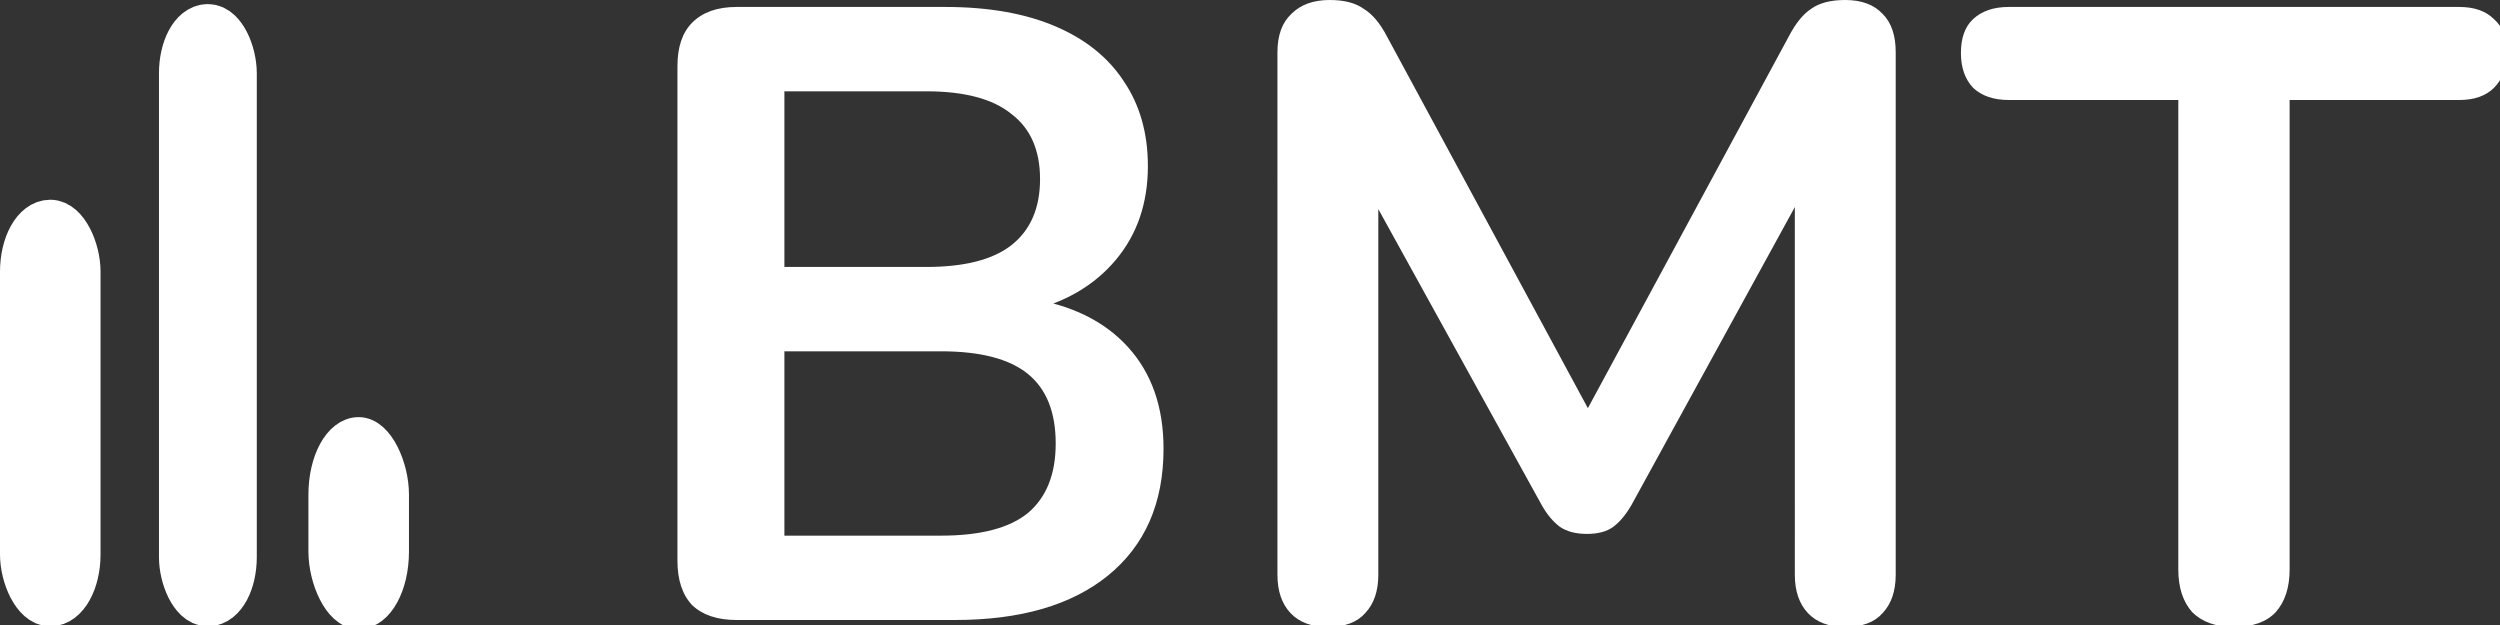 <svg xmlns="http://www.w3.org/2000/svg" width="92" height="23" fill="#fff" xmlns:v="https://vecta.io/nano"><rect width="100%" height="100%" fill="#333333" stroke="none"/><path d="M27.106 22.816q-1.056 0-1.632-.544-.544-.576-.544-1.632V2.432q0-1.056.544-1.6.576-.576 1.632-.576h7.68q2.368 0 4.032.704 1.664.704 2.528 2.016.896 1.312.896 3.136 0 2.048-1.184 3.456-1.184 1.408-3.232 1.888v-.48q2.368.352 3.68 1.792 1.312 1.44 1.312 3.744 0 3.008-2.048 4.672-2.016 1.632-5.632 1.632zm1.76-3.104h5.76q2.176 0 3.2-.832 1.024-.864 1.024-2.56 0-1.728-1.024-2.56-1.024-.832-3.2-.832h-5.76zm0-9.888h5.216q2.112 0 3.136-.8 1.056-.832 1.056-2.432 0-1.6-1.056-2.4-1.024-.832-3.136-.832h-5.216zm20 13.248q-.896 0-1.376-.512-.48-.512-.48-1.408V1.92q0-.928.512-1.408Q48.034 0 48.93 0q.8 0 1.248.32.48.288.864 1.024l7.904 14.624h-1.024l7.904-14.624q.384-.736.832-1.024.448-.32 1.248-.32.896 0 1.376.512.48.48.48 1.408v19.232q0 .896-.48 1.408-.448.512-1.376.512-.896 0-1.376-.512-.48-.512-.48-1.408V6.336h.704l-6.72 12.256q-.32.544-.672.8-.352.256-.96.256-.608 0-.992-.256-.384-.288-.672-.8L49.954 6.304h.768v14.848q0 .896-.48 1.408-.448.512-1.376.512zm33.344 0q-.992 0-1.536-.544-.512-.576-.512-1.568V3.68h-6.24q-.832 0-1.312-.448-.448-.48-.448-1.28 0-.832.448-1.248.48-.448 1.312-.448h16.576q.832 0 1.28.448.48.416.48 1.248 0 .8-.48 1.28-.448.448-1.28.448h-6.24v17.28q0 .992-.512 1.568-.512.544-1.536.544z"/><g stroke="#fff"><rect x="6.8" y="1.1" width="1.7" height="21" rx="1.6" stroke-width="1.9"/><rect x=".85" y="8.2" width="2" height="14" rx="1.8" stroke-width="1.7"/><rect x="12" y="16" width="2.4" height="6.5" rx="2.2" stroke-width="1.3"/></g></svg>